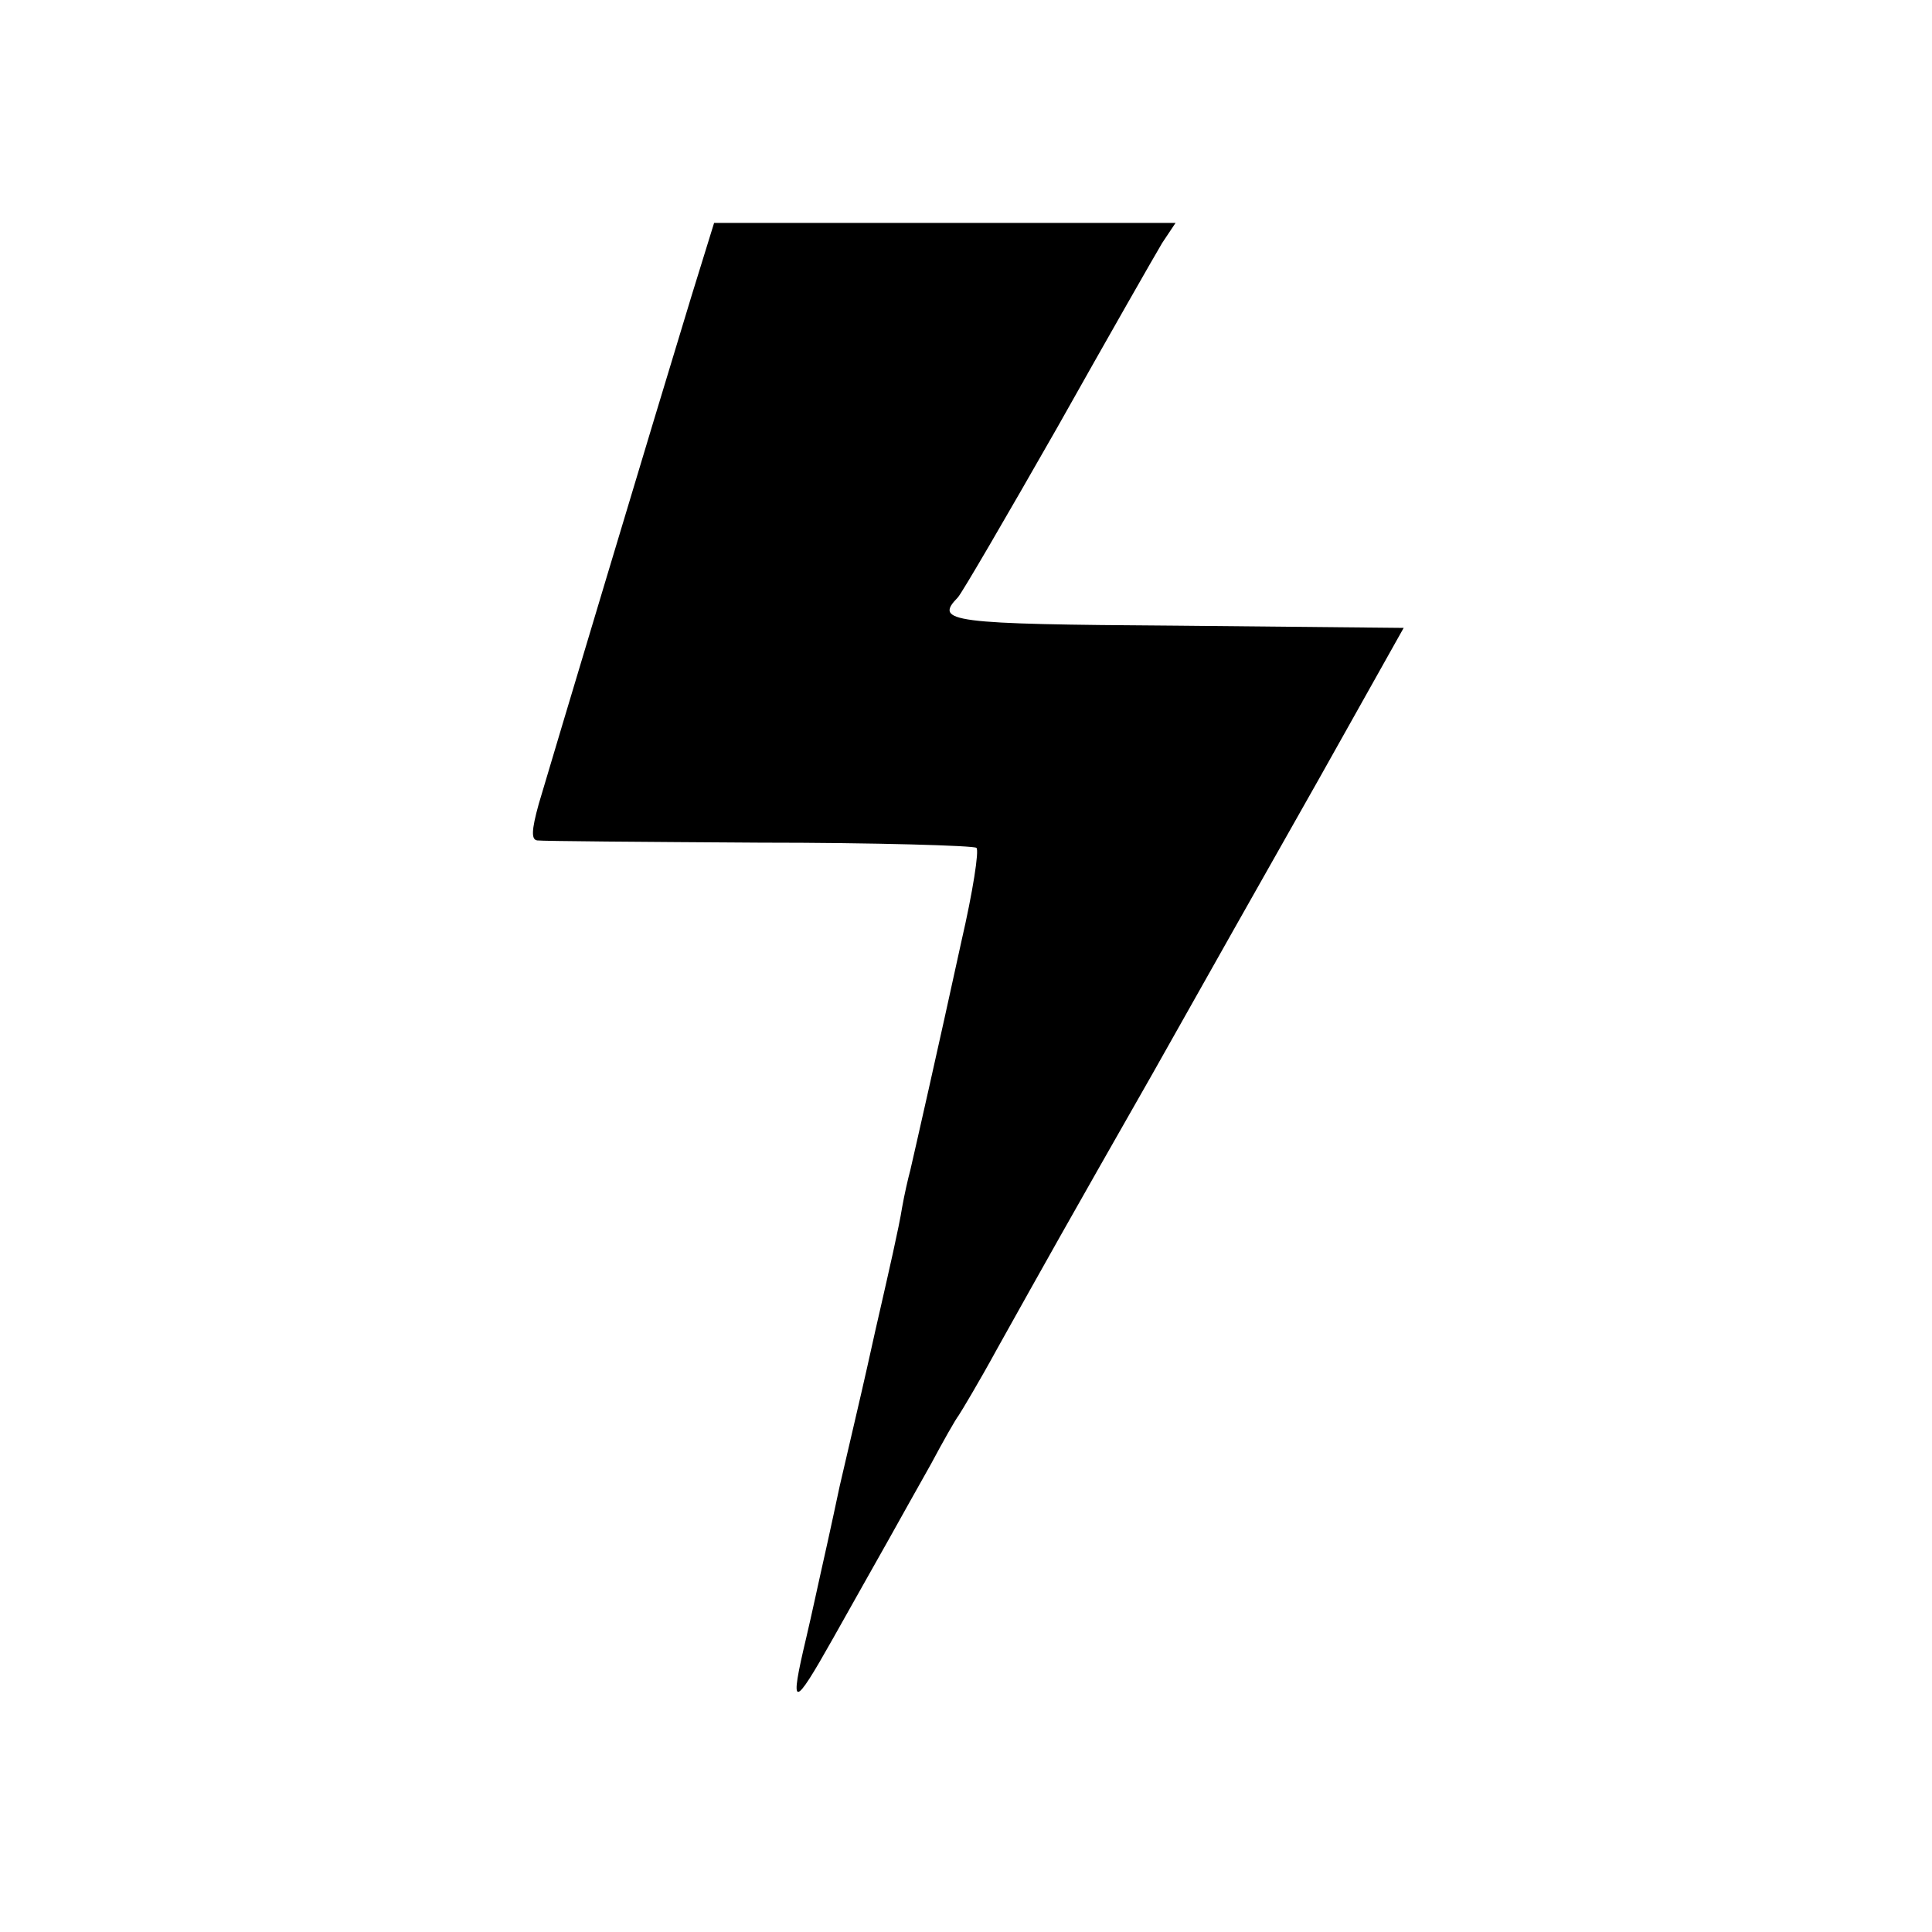 <?xml version="1.0" standalone="no"?>
<!DOCTYPE svg PUBLIC "-//W3C//DTD SVG 20010904//EN"
 "http://www.w3.org/TR/2001/REC-SVG-20010904/DTD/svg10.dtd">
<svg version="1.0" xmlns="http://www.w3.org/2000/svg"
 width="260pt" height="260pt" viewBox="0 0 260 260"
 preserveAspectRatio="xMidYMid meet">
<g transform="translate(0,260) scale(0.1,-0.1)"
fill="#000000" stroke="none">
<path d="M931 2203 c-48 -157 -191 -634 -206 -685 -10 -36 -10 -48 -2 -49 7
-1 141 -2 299 -3 157 0 289 -4 292 -7 4 -3 -5 -60 -20 -125 -32 -147 -63 -283
-69 -309 -3 -11 -8 -33 -11 -50 -4 -26 -19 -91 -29 -135 -2 -8 -10 -44 -18
-80 -8 -36 -25 -108 -37 -160 -11 -52 -23 -106 -26 -119 -3 -13 -11 -51 -19
-85 -23 -97 -18 -97 36 -1 28 50 62 110 76 135 14 25 39 70 56 100 16 30 33
60 37 65 4 6 28 46 52 90 67 120 91 163 209 370 59 105 159 282 223 395 l115
205 -305 3 c-307 2 -327 5 -295 38 5 5 65 108 134 229 68 121 132 233 141 248
l18 27 -310 0 -311 0 -30 -97z"/>
</g>
</svg>
